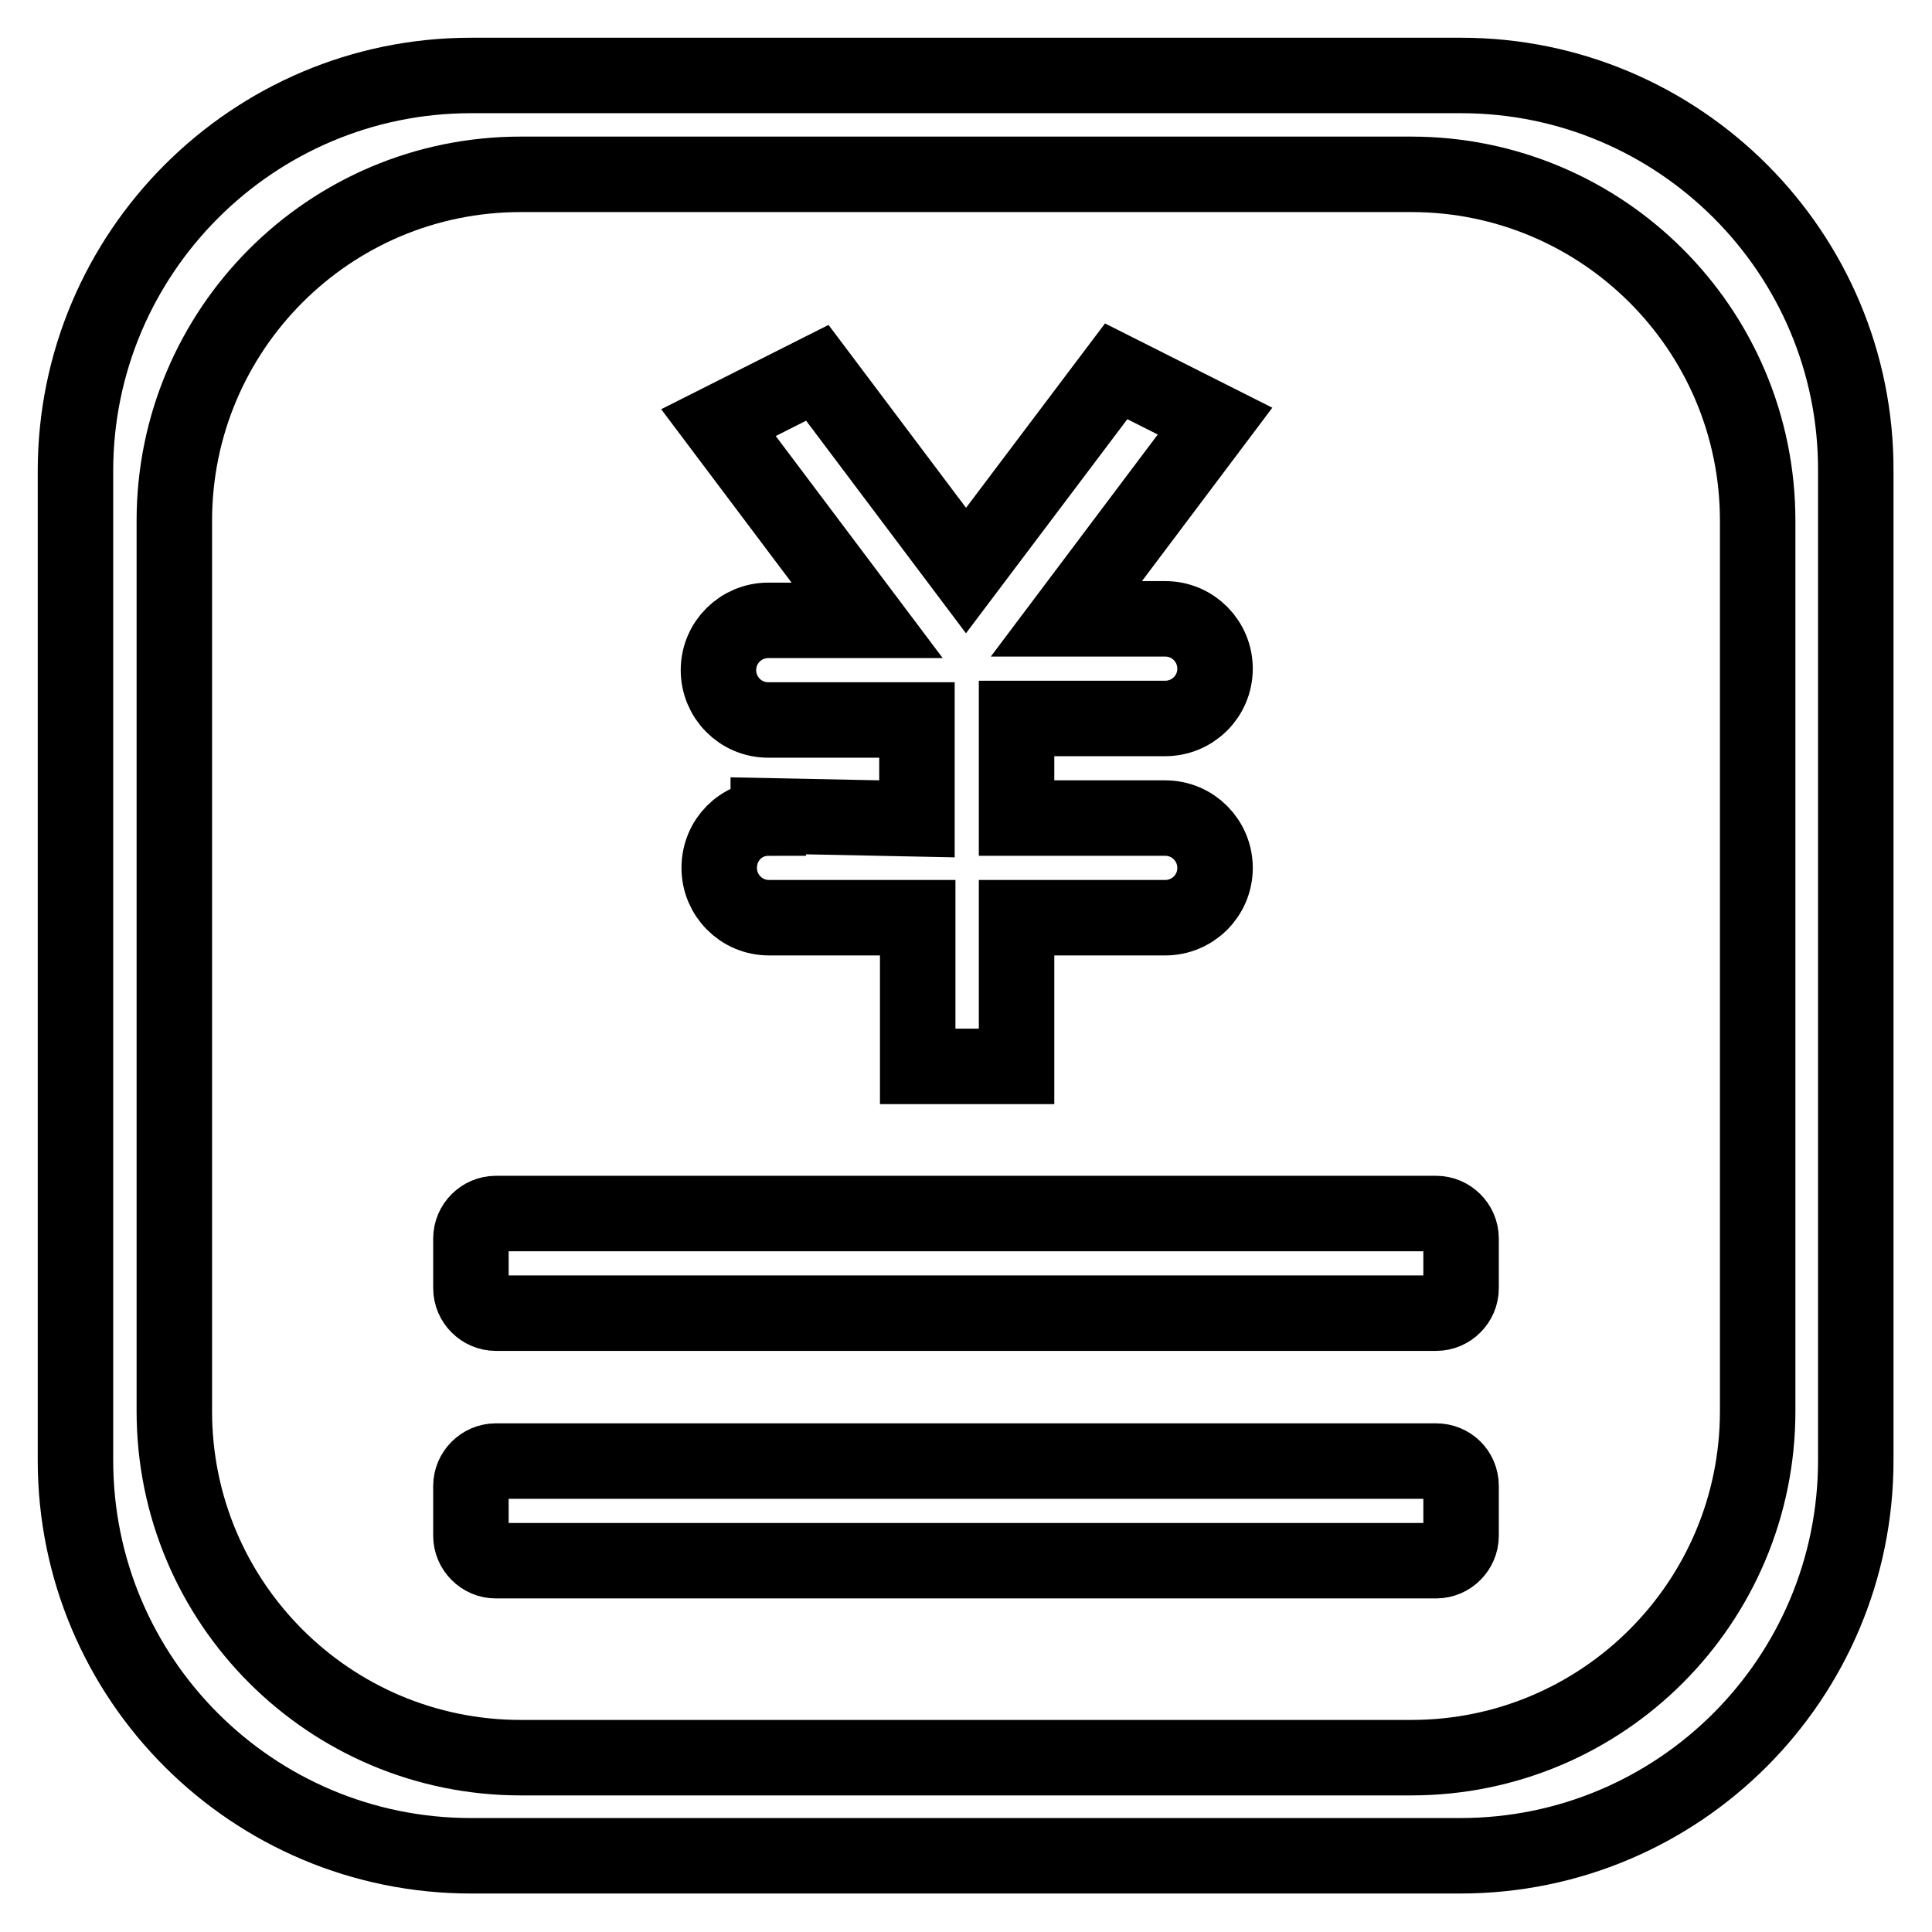 <?xml version="1.0" encoding="utf-8"?>
<!-- Svg Vector Icons : http://www.onlinewebfonts.com/icon -->
<!DOCTYPE svg PUBLIC "-//W3C//DTD SVG 1.1//EN" "http://www.w3.org/Graphics/SVG/1.1/DTD/svg11.dtd">
<svg version="1.1" xmlns="http://www.w3.org/2000/svg" xmlns:xlink="http://www.w3.org/1999/xlink" x="0px" y="0px" viewBox="0 0 256 256" enable-background="new 0 0 256 256" xml:space="preserve">
<g> <path stroke-width="10" fill-opacity="0" stroke="#000000"  d="M190.3,160.8H65.7c-1.8,0-3.3,1.5-3.3,3.3v6.6c0,1.8,1.5,3.3,3.3,3.3h124.6c1.8,0,3.3-1.5,3.3-3.3v-6.6 C193.6,162.3,192.1,160.8,190.3,160.8z M190.3,193.6H65.7c-1.8,0-3.3,1.5-3.3,3.3v6.6c0,1.8,1.5,3.3,3.3,3.3h124.6 c1.8,0,3.3-1.5,3.3-3.3v-6.6C193.6,195,192.1,193.6,190.3,193.6z M193.6,10H62.4C33.5,10,10,33.5,10,62.4v131.1 c0,29,23.5,52.4,52.4,52.4h131.1c29,0,52.4-23.5,52.4-52.4V62.4C246,33.5,222.5,10,193.6,10z M232.9,187 c0,25.3-20.5,45.9-45.9,45.9H69c-25.3,0-45.9-20.5-45.9-45.9V69c0-25.3,20.5-45.9,45.9-45.9h118c25.3,0,45.9,20.5,45.9,45.9V187z  M101.8,108.1v0.3c-3.6,0-6.5,2.9-6.5,6.6c0,3.6,2.9,6.6,6.6,6.6h19.7v19.7h13.1v-19.7h19.7c3.6,0,6.6-2.9,6.6-6.6 c0-3.6-2.9-6.6-6.6-6.6h-19.7V95.2h19.7c3.6,0,6.6-2.9,6.6-6.6c0-3.6-2.9-6.6-6.6-6.6h-13.1l19.7-26.2l-13.1-6.6L128,75.6 l-19.7-26.2l-13.1,6.6l19.7,26.2h-13.1c-3.6,0-6.6,2.9-6.6,6.6c0,3.6,2.9,6.6,6.6,6.6h19.7v13.1L101.8,108.1z"/></g>
</svg>
